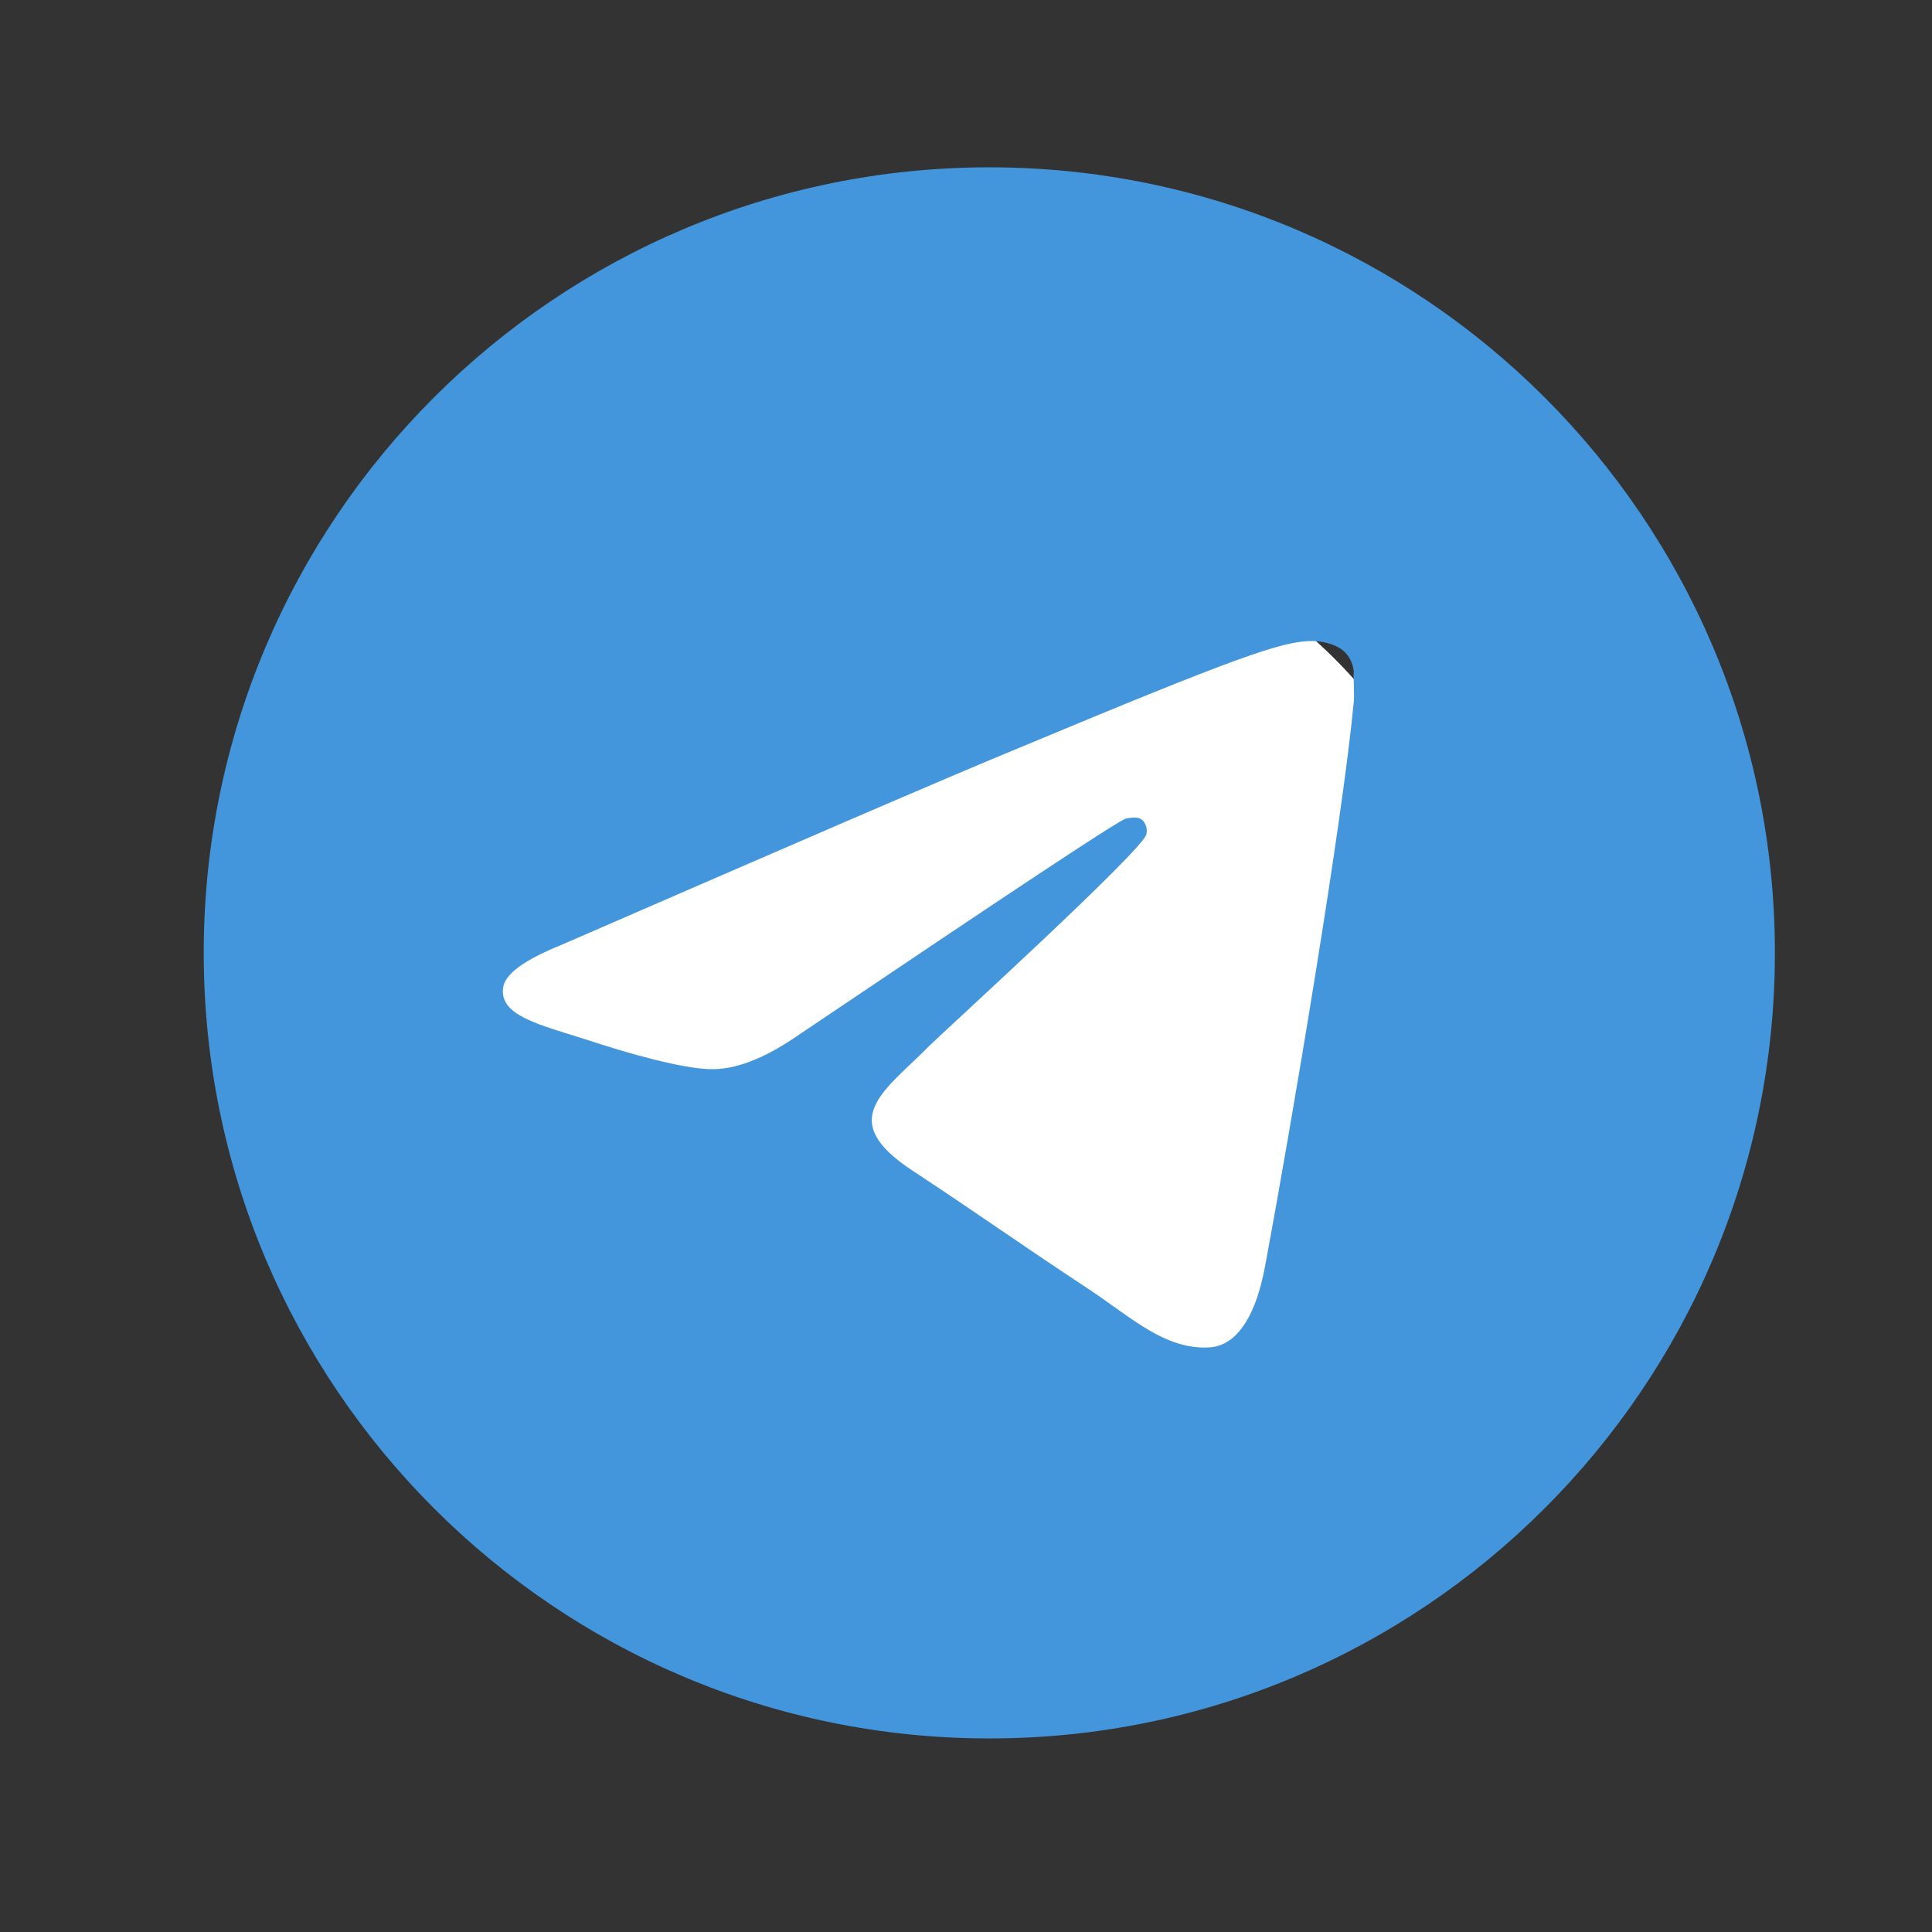 <?xml version="1.0" encoding="UTF-8"?> <svg xmlns="http://www.w3.org/2000/svg" width="38" height="38" viewBox="0 0 38 38" fill="none"><rect x="0" y="0" width="38" height="38" fill="#333333" stroke="none"/><ellipse cx="19" cy="19.5" rx="10" ry="9.5" fill="white"></ellipse><path d="M19.459 3.291C10.929 3.291 4.007 10.213 4.007 18.742C4.007 27.271 10.929 34.193 19.459 34.193C27.988 34.193 34.91 27.271 34.91 18.742C34.91 10.213 27.988 3.291 19.459 3.291ZM26.628 13.797C26.396 16.239 25.392 22.172 24.882 24.907C24.666 26.066 24.233 26.452 23.831 26.498C22.935 26.576 22.255 25.911 21.39 25.34C20.03 24.444 19.258 23.887 17.944 23.022C16.415 22.018 17.403 21.461 18.284 20.565C18.516 20.333 22.471 16.733 22.549 16.409C22.559 16.36 22.558 16.309 22.545 16.26C22.531 16.212 22.506 16.167 22.471 16.131C22.379 16.053 22.255 16.084 22.147 16.1C22.008 16.131 19.845 17.568 15.627 20.411C15.008 20.828 14.452 21.044 13.958 21.029C13.402 21.013 12.351 20.72 11.563 20.457C10.589 20.148 9.832 19.978 9.894 19.437C9.925 19.159 10.311 18.881 11.037 18.587C15.549 16.625 18.547 15.327 20.046 14.709C24.341 12.917 25.222 12.608 25.809 12.608C25.933 12.608 26.226 12.639 26.412 12.793C26.566 12.917 26.613 13.087 26.628 13.21C26.613 13.303 26.643 13.581 26.628 13.797Z" fill="#4396DC"></path></svg> 